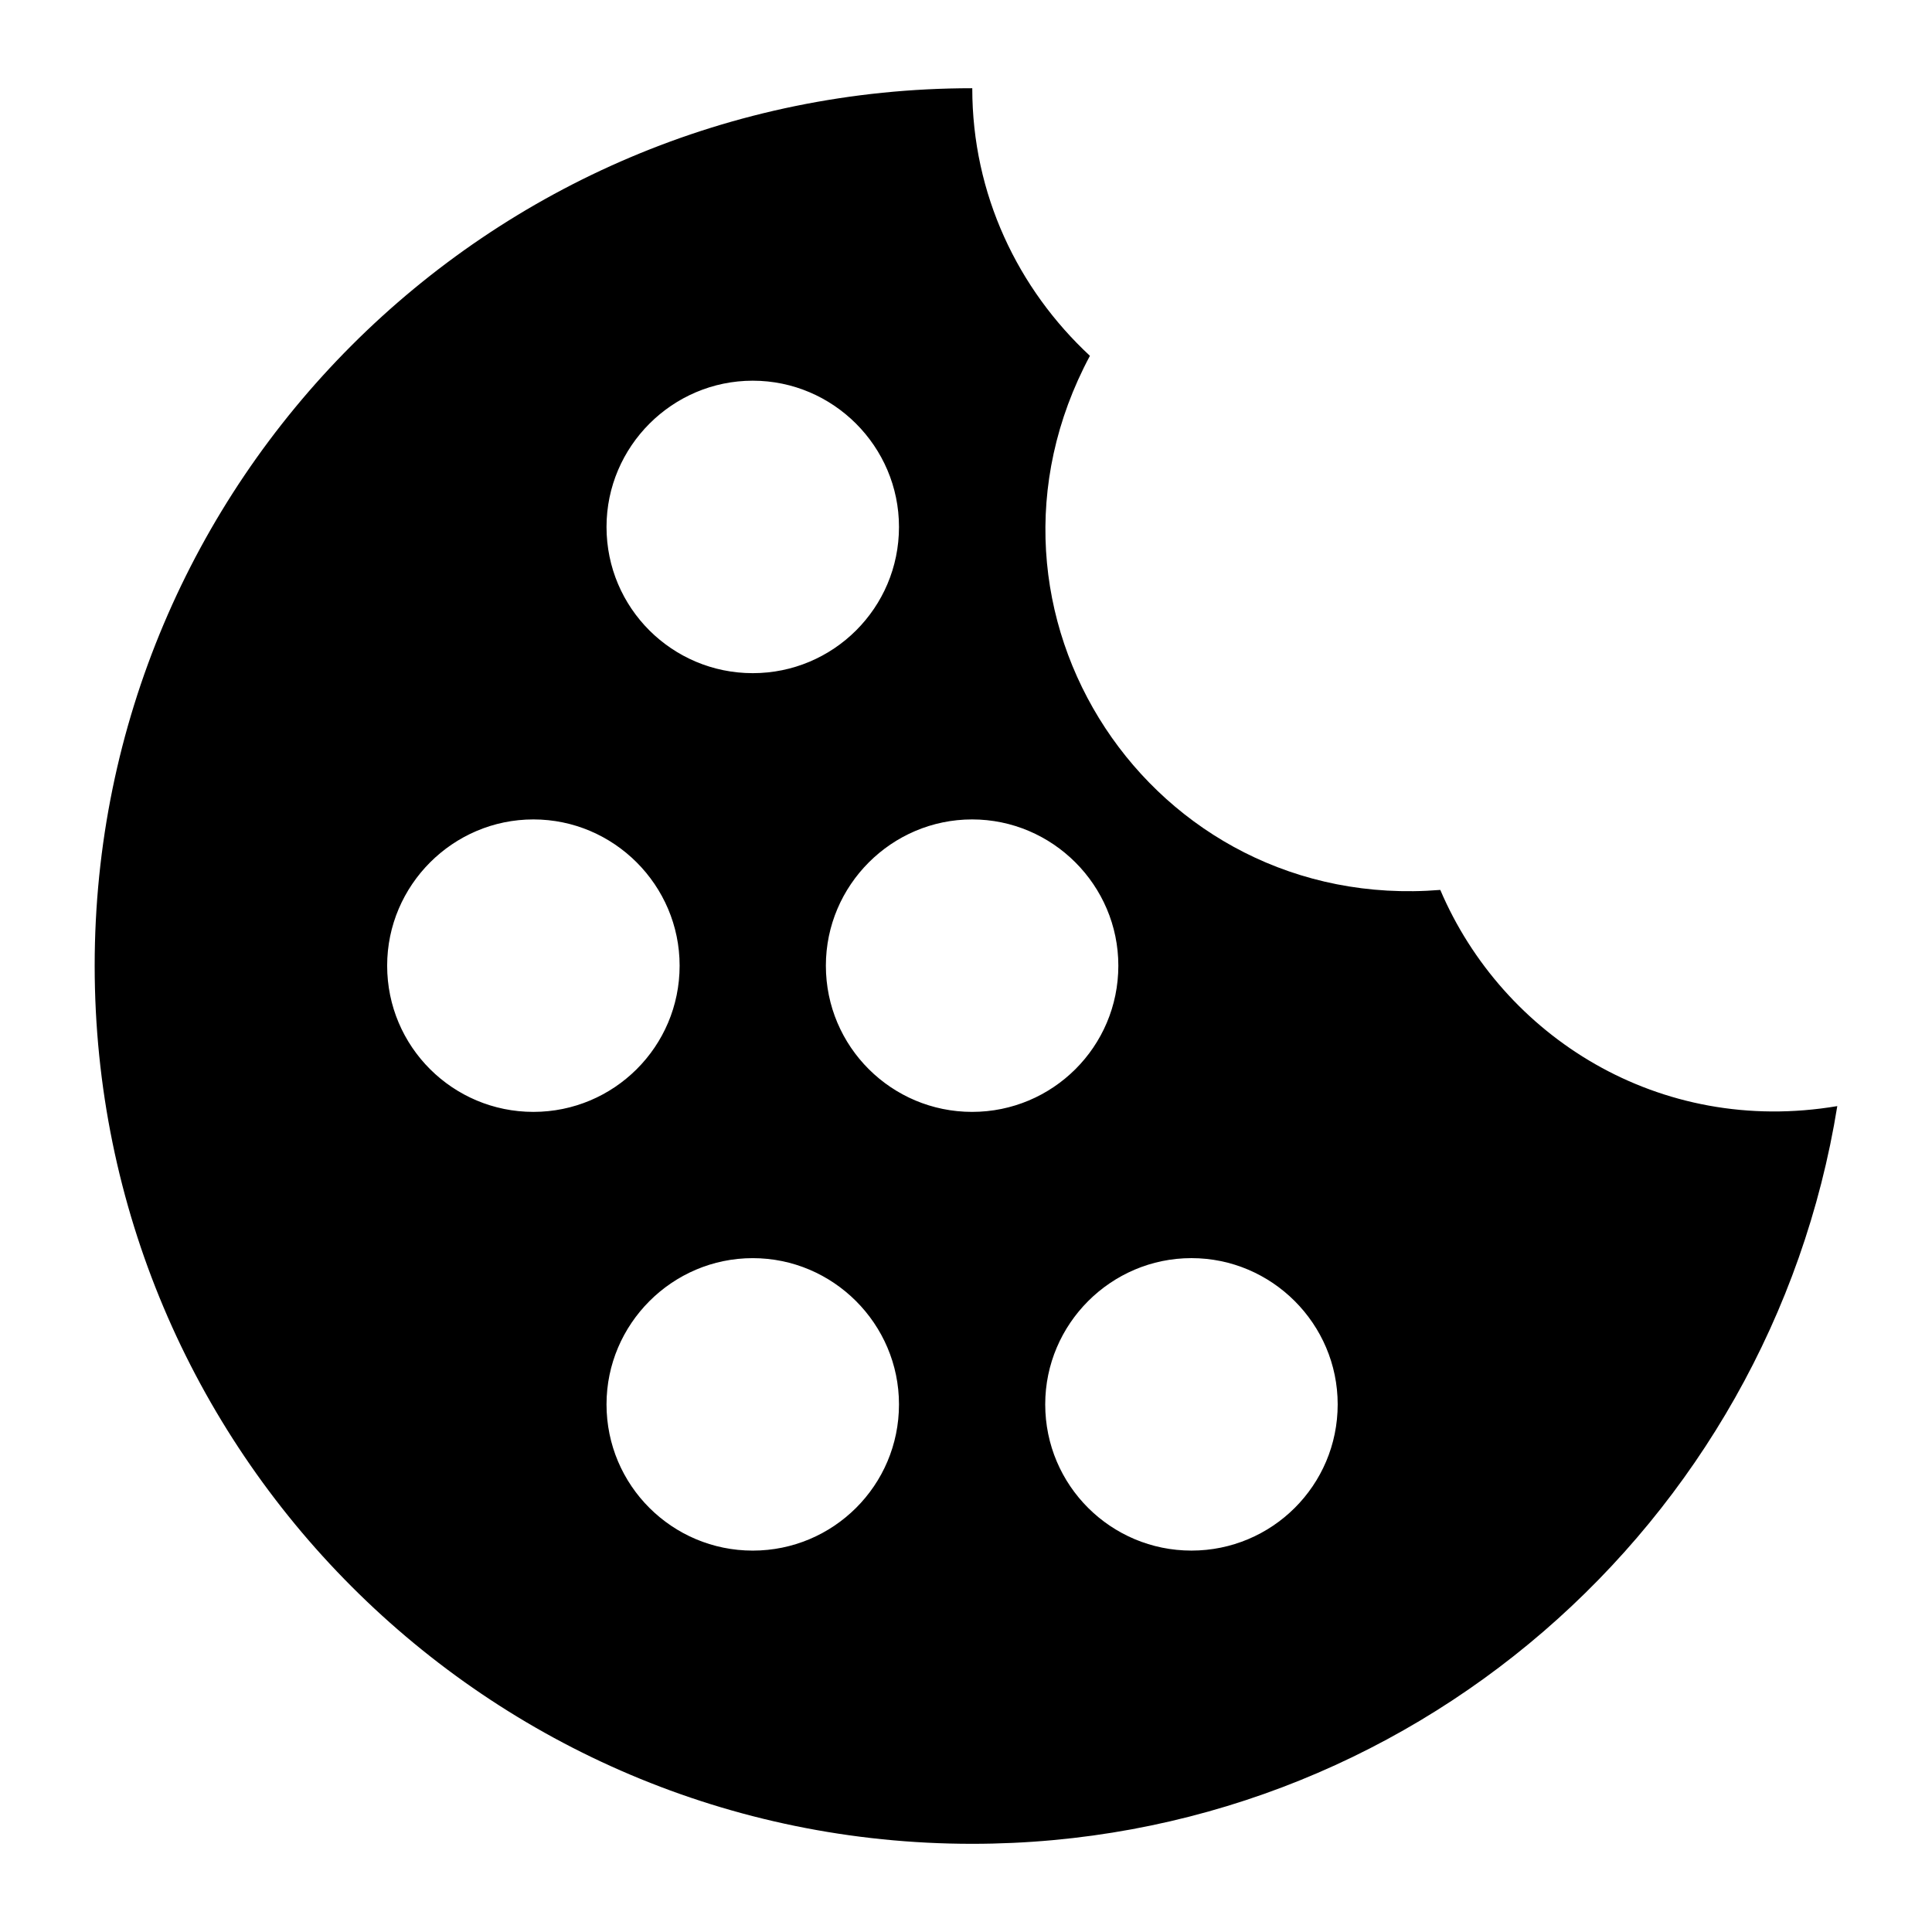 <?xml version="1.0" encoding="UTF-8"?>
<!-- Uploaded to: ICON Repo, www.svgrepo.com, Generator: ICON Repo Mixer Tools -->
<svg fill="#000000" width="800px" height="800px" version="1.1" viewBox="144 144 512 512" xmlns="http://www.w3.org/2000/svg">
 <path d="m401.62 167.38c-128.47 0-232.53 104.25-232.53 232.53 0 128.47 104.05 232.72 232.53 232.72 115.77 0 211.44-84.746 229.28-195.5-47.223 7.969-88.641-18.453-105.21-57.293-76.551 6.223-129.29-73.504-92.848-141.54-19.066-17.707-31.18-42.789-31.18-70.863l0.004-0.031c-0.012-0.023-0.027-0.027-0.043-0.027zm-58.133 77.508c21.316 0 38.754 17.438 38.754 38.754 0 21.512-17.441 38.754-38.754 38.754-21.316 0-38.754-17.242-38.754-38.754 0-21.316 17.438-38.754 38.754-38.754zm-96.887 155.02c0-21.316 17.441-38.754 38.754-38.754 21.316 0 38.754 17.438 38.754 38.754 0 21.512-17.441 38.754-38.754 38.754-21.316 0-38.754-17.242-38.754-38.754zm96.887 155.02c-21.316 0-38.754-17.242-38.754-38.754 0-21.316 17.441-38.754 38.754-38.754 21.316 0 38.754 17.438 38.754 38.754 0 21.508-17.441 38.754-38.754 38.754zm116.26-77.512c21.316 0 38.754 17.438 38.754 38.754 0 21.512-17.441 38.754-38.754 38.754-21.316 0-38.754-17.242-38.754-38.754 0-21.316 17.441-38.754 38.754-38.754zm-19.375-77.508c0 21.512-17.441 38.754-38.754 38.754-21.316 0-38.754-17.242-38.754-38.754 0-21.316 17.441-38.754 38.754-38.754s38.754 17.438 38.754 38.754z"/>
</svg>